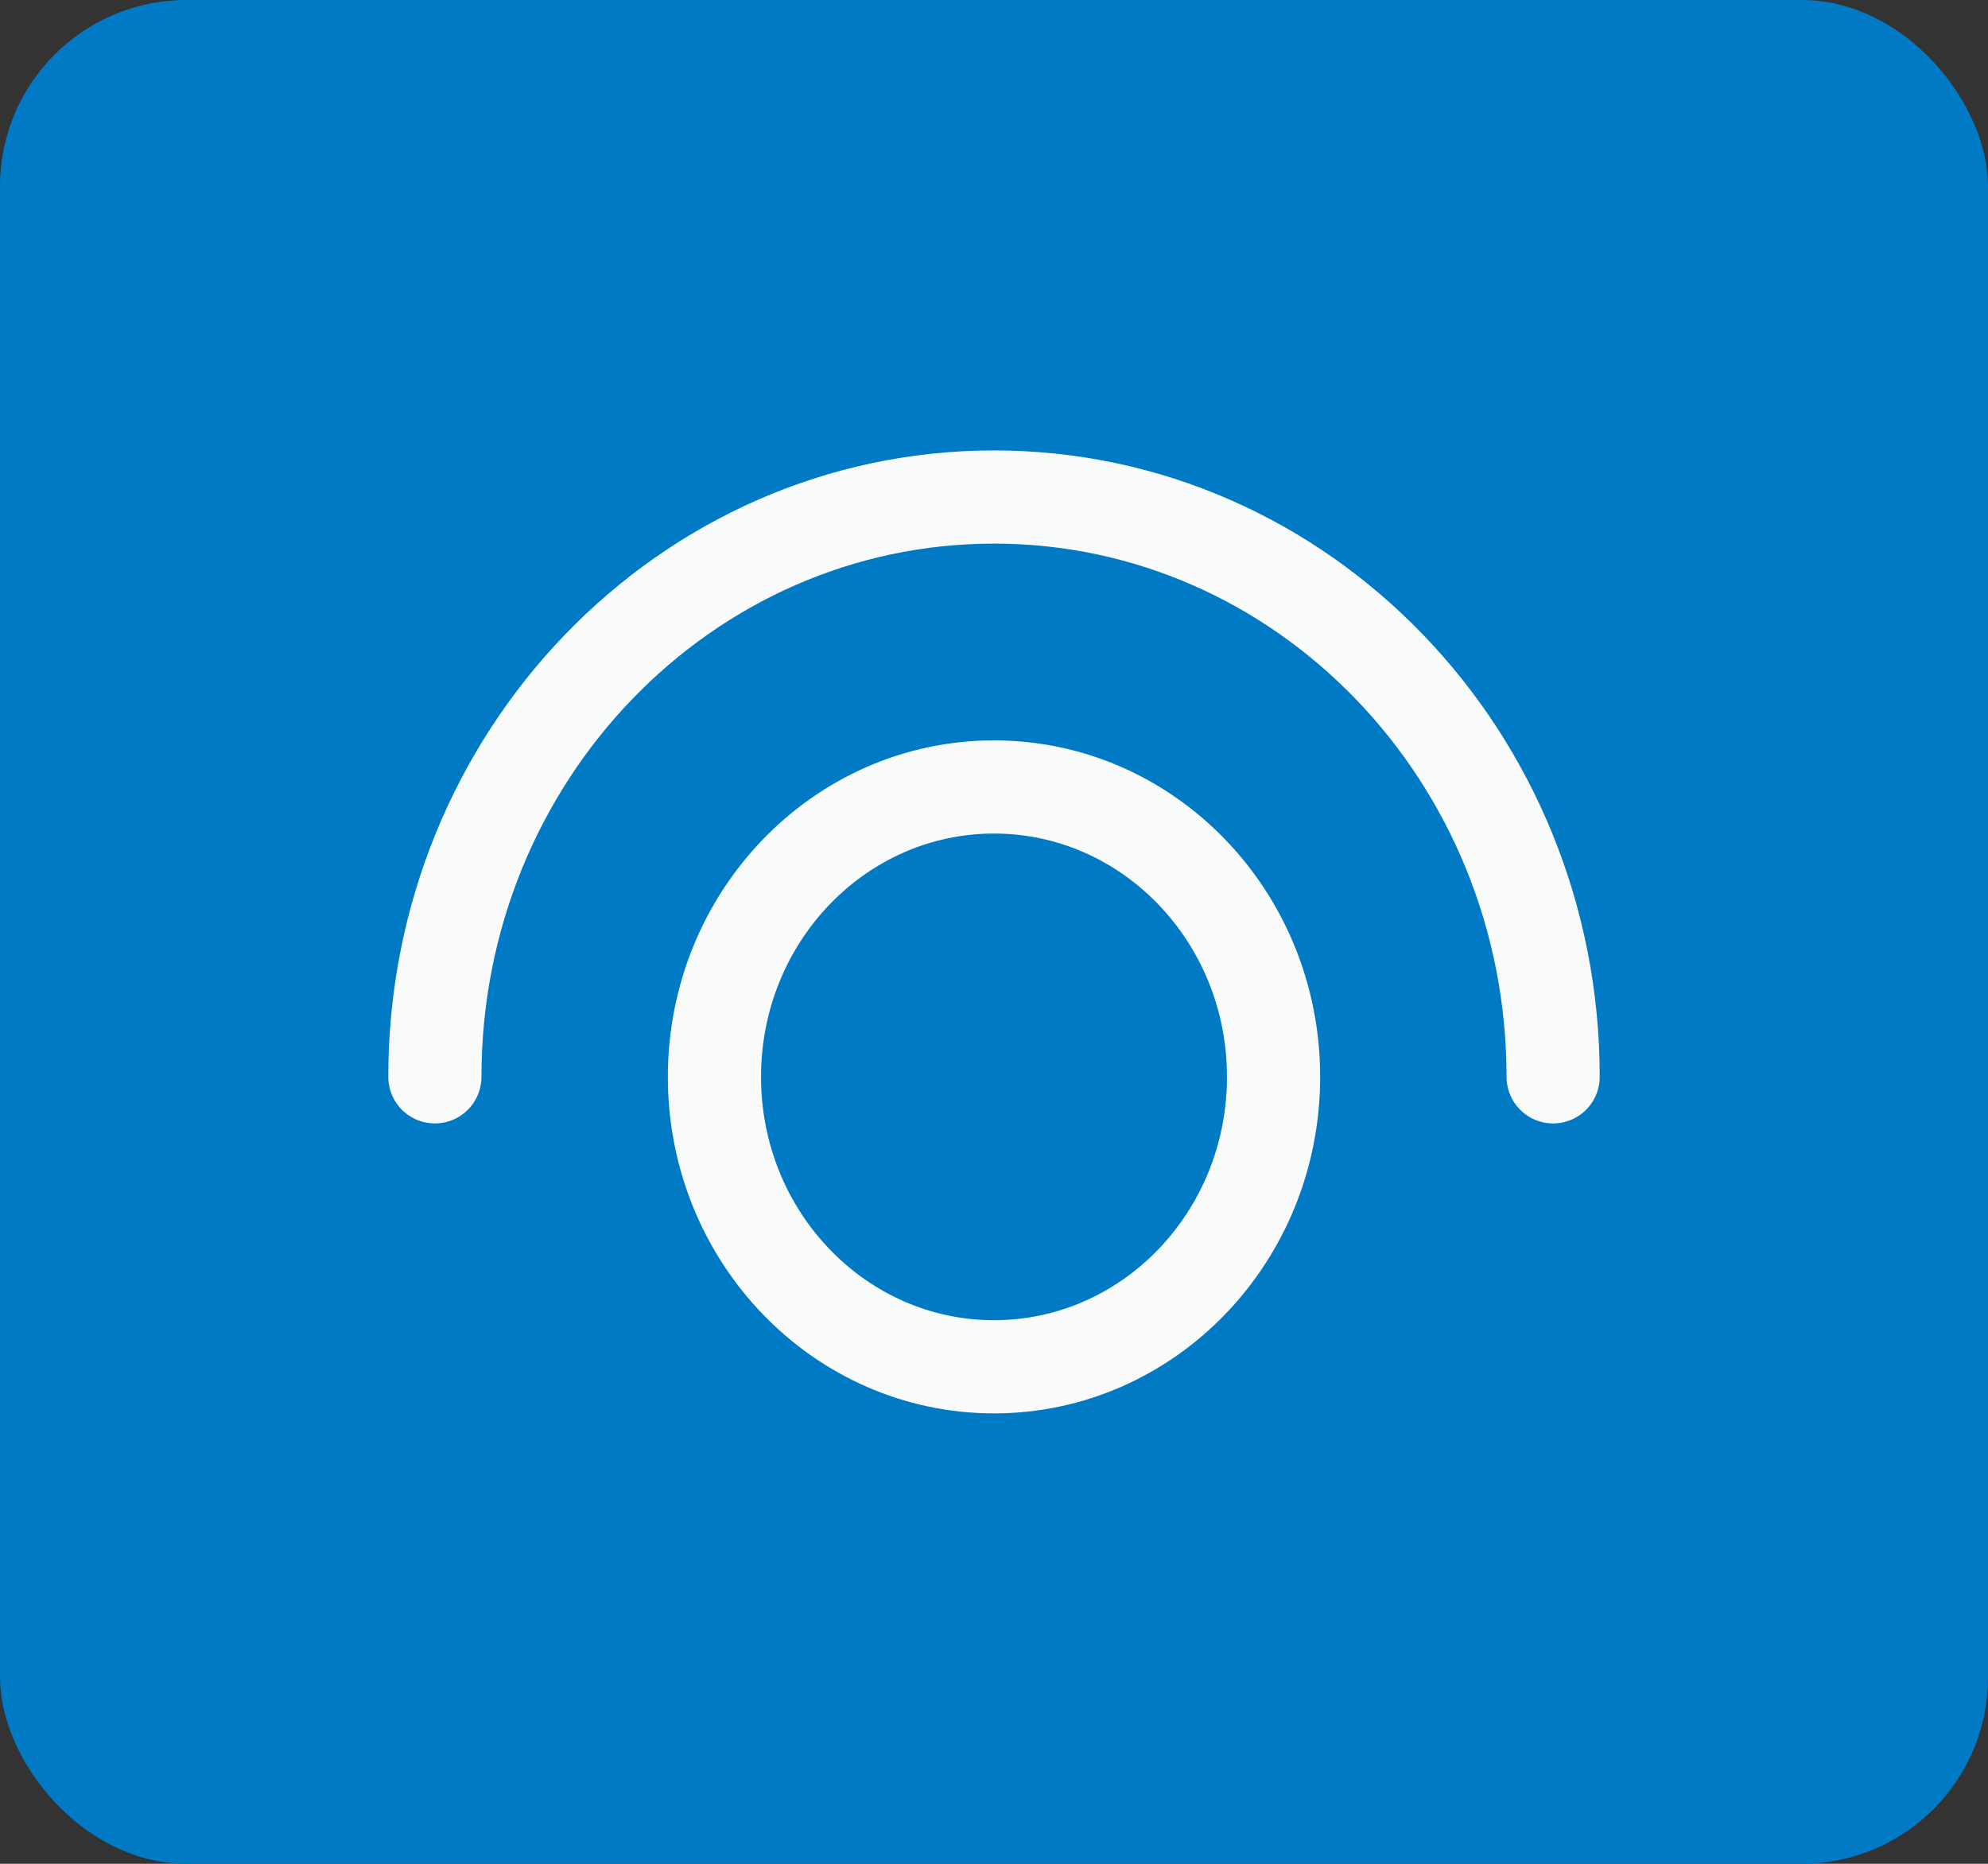 <svg width="32" height="30" viewBox="0 0 32 30" fill="none" xmlns="http://www.w3.org/2000/svg">
<rect x="0" y="0" width="32" height="30" fill="#333333" stroke="none"/>
<rect width="32" height="30" rx="3" fill="#007AC4"/>
<path d="M25 17.333C25 12.179 20.971 8 16 8C11.029 8 7 12.179 7 17.333M20.5 17.333C20.5 19.911 18.485 22 16 22C13.515 22 11.5 19.911 11.5 17.333C11.5 14.756 13.515 12.667 16 12.667C18.485 12.667 20.5 14.756 20.5 17.333Z" stroke="#F9FAFA" stroke-width="1.5" stroke-linecap="round"/>
</svg>
